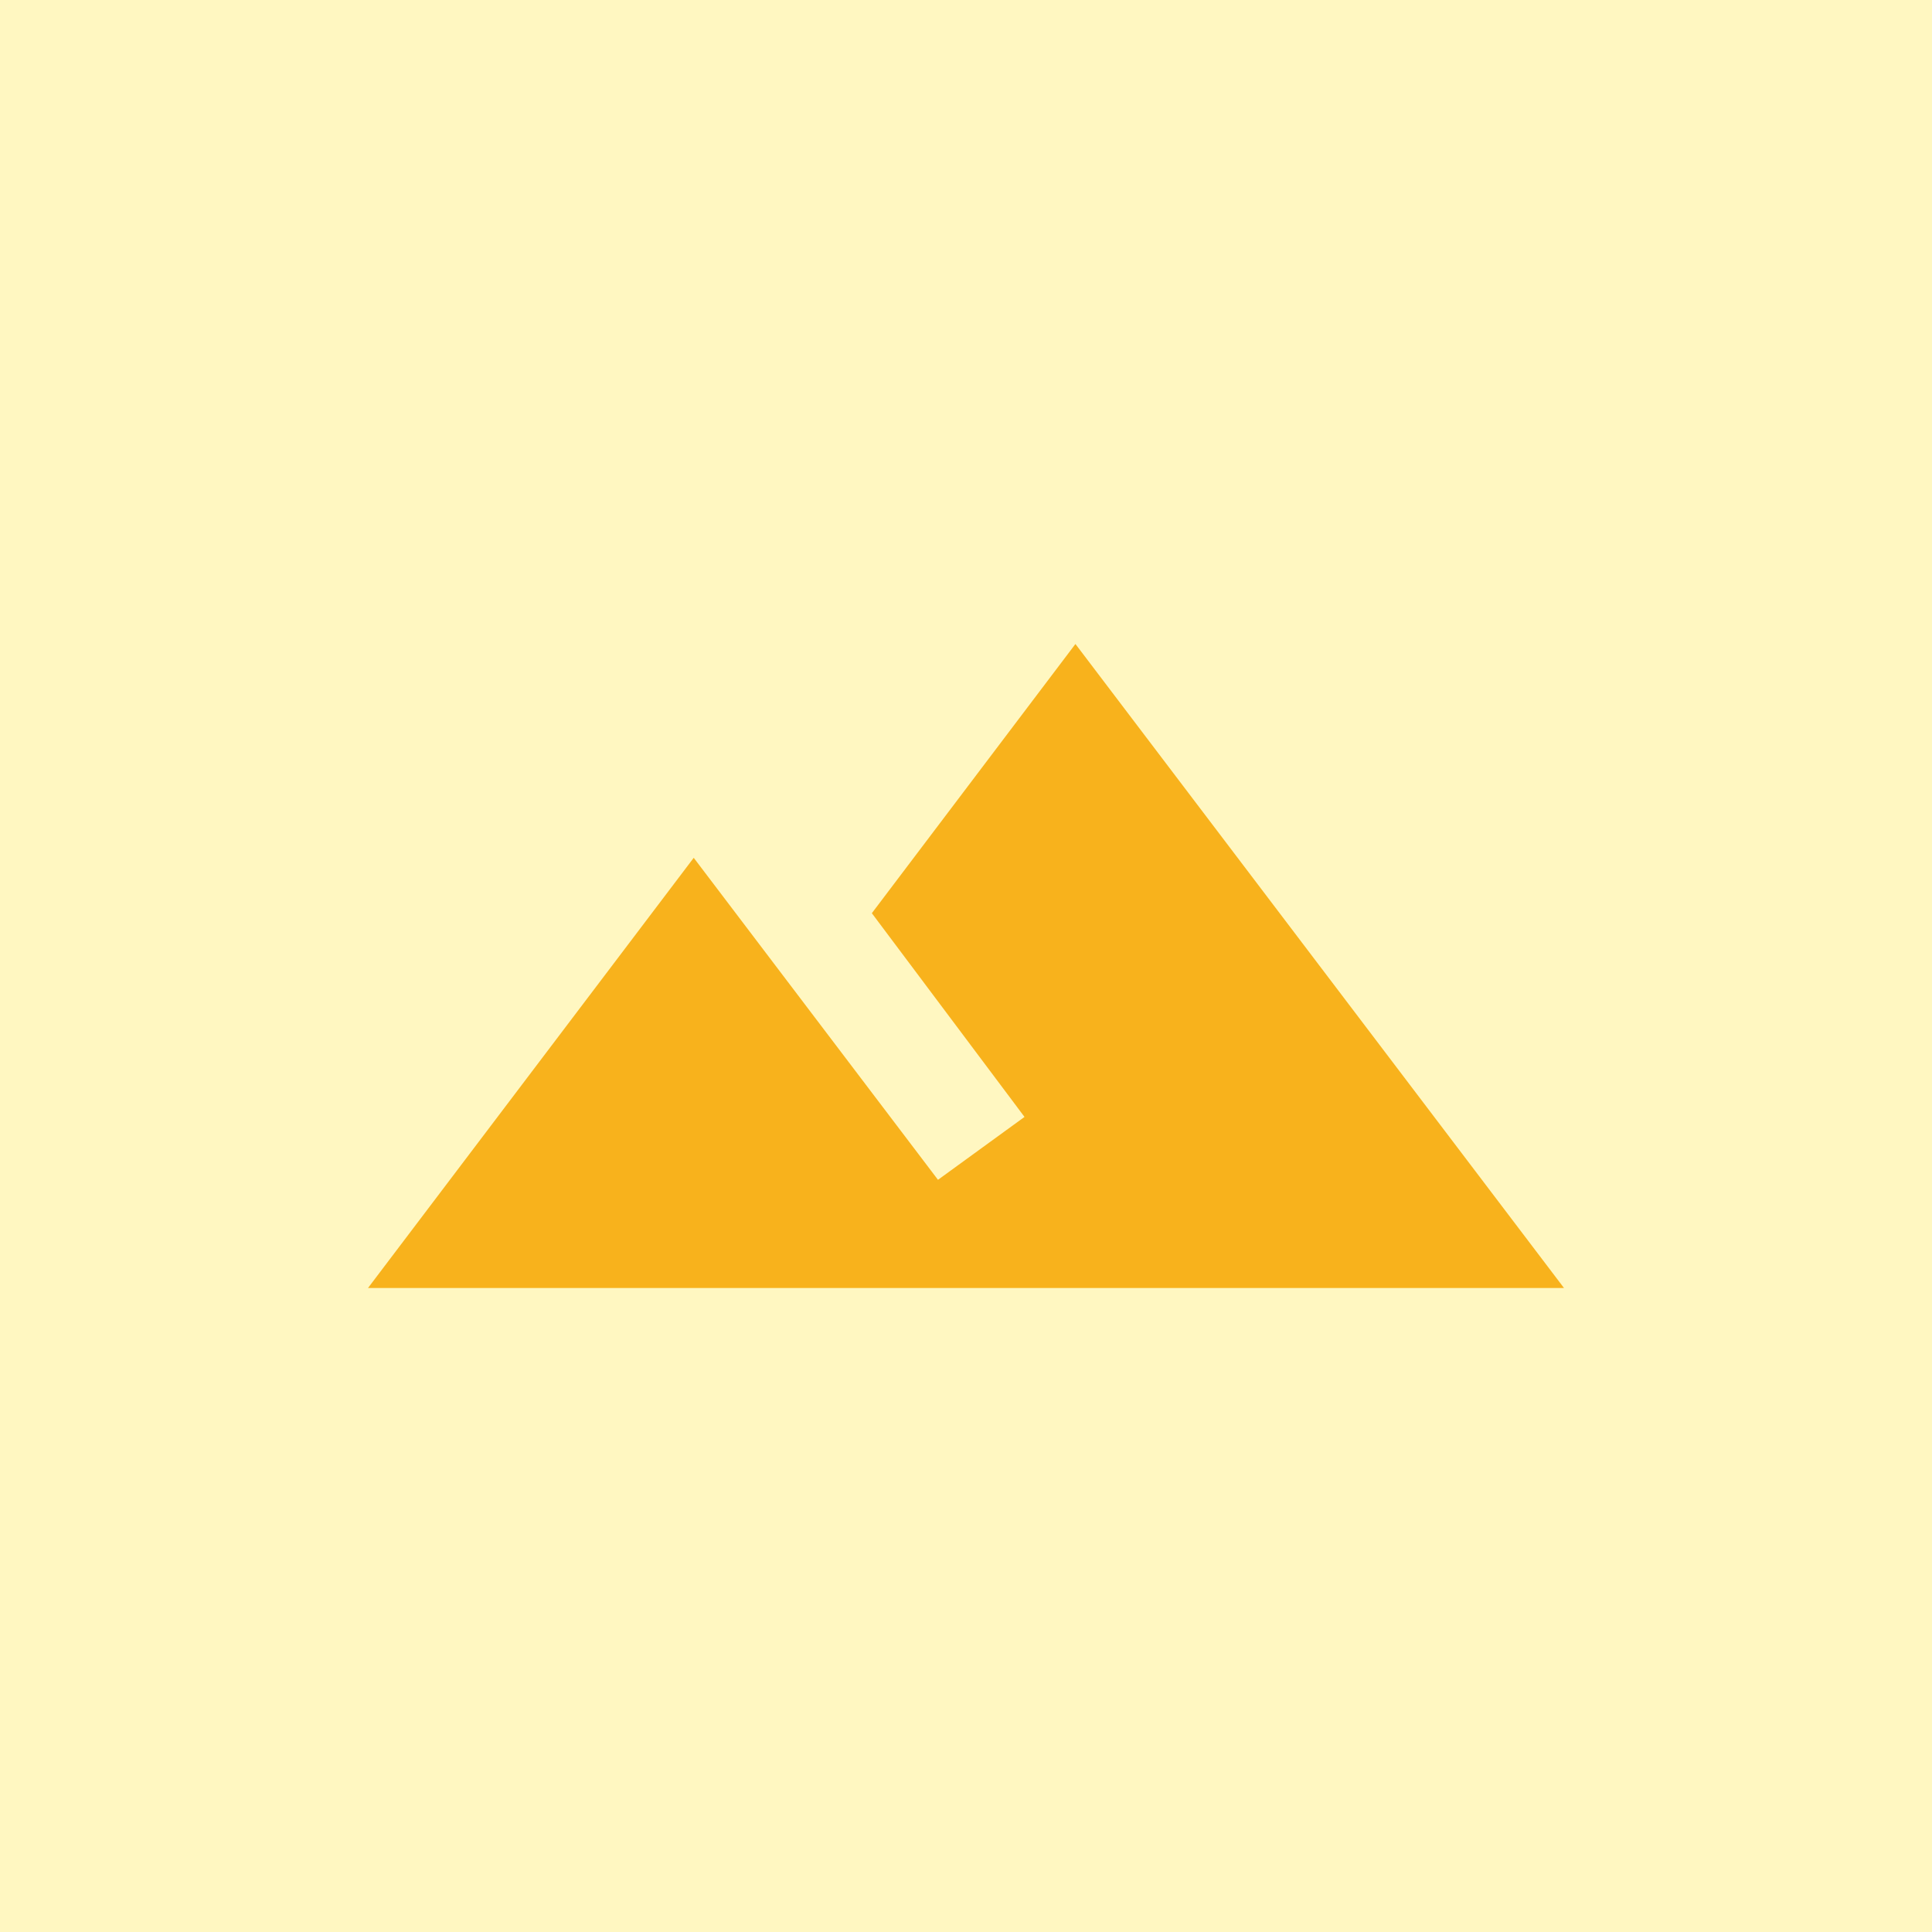 <?xml version="1.0" encoding="UTF-8"?>
<svg width="42px" height="42px" viewBox="0 0 42 42" version="1.1" xmlns="http://www.w3.org/2000/svg"
     xmlns:xlink="http://www.w3.org/1999/xlink">
    <!-- Generator: Sketch 48.1 (47250) - http://www.bohemiancoding.com/sketch -->
    <title>8</title>
    <desc>Created with Sketch.</desc>
    <defs></defs>
    <g id="Page-1" stroke="none" stroke-width="1" fill="none" fill-rule="evenodd">
        <g id="8" fill-rule="nonzero">
            <rect id="Rectangle-7" fill="#fff7c1" x="0" y="0" width="42" height="42"></rect>
            <path d="M23.379 14 34 28 8 28 15.081 18.648 20.391 25.648 22.272 24.281 18.953 19.852z" id="20" fill="#f8b21c"></path>
        </g>
    </g>
</svg>